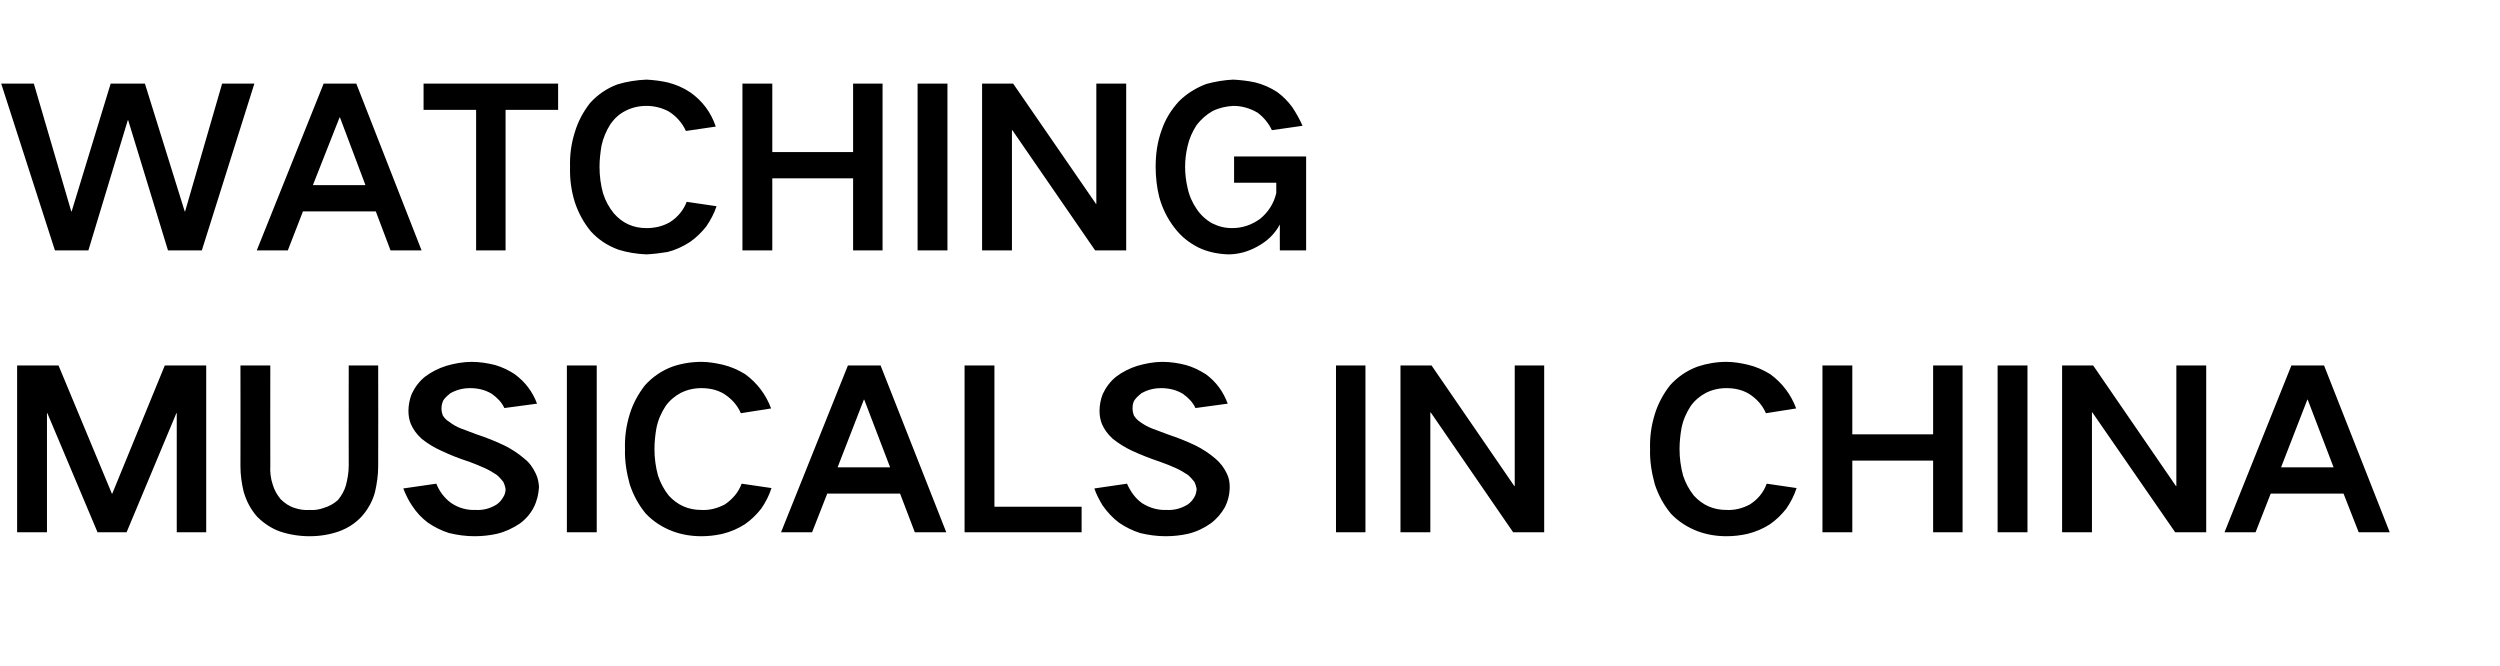 <?xml version="1.0" standalone="no"?><!DOCTYPE svg PUBLIC "-//W3C//DTD SVG 1.1//EN" "http://www.w3.org/Graphics/SVG/1.1/DTD/svg11.dtd"><svg xmlns="http://www.w3.org/2000/svg" version="1.1" width="628px" height="167.4px" viewBox="0 -1 628 167.4" style="top:-1px">  <desc>WATCHING MUSICALS IN CHINA</desc>  <defs/>  <g id="Polygon198268">    <path d="M 4.3 90.8 L 4.3 132.7 L 11.8 132.7 L 11.8 102.8 L 11.9 102.8 L 24.5 132.7 L 31.8 132.7 L 44.3 102.8 L 44.4 102.8 L 44.4 132.7 L 51.8 132.7 L 51.8 90.8 L 41.4 90.8 L 28.2 123 L 28.1 123 L 14.7 90.8 L 4.3 90.8 Z M 60.4 90.8 C 60.4 90.8 60.44 116.08 60.4 116.1 C 60.4 118.3 60.7 120.4 61.2 122.5 C 61.9 124.9 63 127 64.6 128.8 C 66.2 130.4 68.1 131.7 70.3 132.5 C 72.7 133.3 75.2 133.7 77.8 133.7 C 80.3 133.7 82.8 133.3 85.1 132.5 C 87.3 131.7 89.2 130.5 90.8 128.8 C 92.4 127 93.6 124.9 94.2 122.6 C 94.7 120.4 95 118.3 95 116.1 C 95.04 116.08 95 90.8 95 90.8 L 87.6 90.8 C 87.6 90.8 87.56 115.97 87.6 116 C 87.6 117.7 87.3 119.3 86.9 120.9 C 86.5 122.3 85.8 123.5 84.9 124.6 C 83.9 125.5 82.7 126.2 81.3 126.6 C 80.2 127 79 127.2 77.8 127.1 C 76.5 127.2 75.2 127 74 126.6 C 72.7 126.2 71.5 125.4 70.5 124.4 C 69.6 123.3 68.9 122.1 68.5 120.7 C 68 119.2 67.8 117.6 67.9 116 C 67.87 115.97 67.9 90.8 67.9 90.8 L 60.4 90.8 Z M 101.3 121.7 C 101.9 123.2 102.6 124.7 103.5 126 C 104.6 127.7 105.9 129.1 107.5 130.3 C 109.1 131.4 110.9 132.3 112.8 132.9 C 114.9 133.4 117 133.7 119.2 133.7 C 121.1 133.7 123 133.5 124.8 133.1 C 126.9 132.6 128.8 131.7 130.6 130.5 C 132.1 129.4 133.3 128 134.1 126.4 C 134.9 124.8 135.3 123.1 135.4 121.3 C 135.3 120.1 135.1 119 134.6 118 C 133.9 116.5 133 115.2 131.7 114.2 C 130.2 112.9 128.5 111.8 126.7 110.9 C 124.4 109.8 122.1 108.9 119.7 108.1 C 118.4 107.6 117 107.1 115.7 106.6 C 114.7 106.2 113.8 105.7 112.9 105 C 112.2 104.6 111.6 104 111.2 103.3 C 111 102.7 110.9 102.2 110.9 101.6 C 110.9 100.8 111.1 100.1 111.4 99.5 C 111.9 98.8 112.5 98.3 113.1 97.8 C 114.7 96.9 116.3 96.5 118.1 96.5 C 120 96.5 121.8 96.9 123.5 97.9 C 124.9 98.9 126 100 126.7 101.5 C 126.7 101.5 134.9 100.4 134.9 100.4 C 133.8 97.4 131.9 94.9 129.3 93 C 127.8 92 126.1 91.2 124.4 90.7 C 122.4 90.2 120.4 89.9 118.5 89.9 C 116.3 89.9 114.2 90.3 112.1 90.9 C 110.2 91.5 108.4 92.4 106.8 93.6 C 105.3 94.8 104.2 96.3 103.4 98 C 102.9 99.3 102.6 100.8 102.6 102.2 C 102.6 103.4 102.8 104.5 103.2 105.5 C 103.8 106.9 104.7 108.1 105.9 109.2 C 107.4 110.4 109 111.4 110.8 112.2 C 113.1 113.3 115.4 114.2 117.9 115 C 119.2 115.5 120.5 116 121.8 116.6 C 122.9 117.1 123.9 117.7 124.8 118.3 C 125.4 118.8 125.9 119.4 126.4 120 C 126.7 120.6 126.9 121.2 127 121.9 C 127 122.6 126.8 123.3 126.4 123.9 C 126 124.6 125.5 125.2 124.8 125.7 C 123.2 126.7 121.5 127.2 119.5 127.1 C 117.3 127.2 115.2 126.6 113.4 125.4 C 111.7 124.2 110.4 122.5 109.6 120.5 C 109.6 120.5 101.3 121.7 101.3 121.7 Z M 142.4 90.8 L 142.4 132.7 L 149.9 132.7 L 149.9 90.8 L 142.4 90.8 Z M 158.2 103 C 157.3 105.9 156.9 108.8 157 111.8 C 156.9 114.8 157.4 117.8 158.2 120.7 C 159.1 123.4 160.4 125.8 162.2 128 C 164.1 130 166.4 131.5 169.1 132.5 C 171.3 133.3 173.7 133.7 176.2 133.7 C 178 133.7 179.7 133.5 181.5 133.1 C 183.5 132.6 185.4 131.8 187.1 130.7 C 188.7 129.6 190 128.3 191.2 126.8 C 192.3 125.2 193.2 123.5 193.8 121.6 C 193.8 121.6 186.3 120.5 186.3 120.5 C 185.5 122.7 184 124.4 182.1 125.7 C 180.2 126.7 178.3 127.2 176.2 127.1 C 172.9 127.1 170.2 125.9 168 123.5 C 166.8 122 165.9 120.3 165.3 118.5 C 164.7 116.3 164.4 114.1 164.4 111.8 C 164.4 110 164.6 108.2 164.9 106.5 C 165.3 104.5 166.1 102.7 167.2 101 C 168.2 99.6 169.5 98.5 171 97.7 C 172.6 96.9 174.3 96.5 176.2 96.5 C 178.2 96.5 180.1 96.9 181.8 97.9 C 183.7 99.1 185.2 100.7 186.1 102.8 C 186.1 102.8 193.7 101.6 193.7 101.6 C 192.4 98.1 190.2 95.2 187.2 93 C 185.4 91.9 183.6 91.1 181.5 90.6 C 179.7 90.2 178 89.9 176.2 89.9 C 173.7 89.9 171.2 90.3 168.9 91.1 C 166.2 92.1 163.9 93.7 162 95.8 C 160.3 98 159 100.4 158.2 103 C 158.2 103 158.2 103 158.2 103 Z M 196.2 132.7 L 204 132.7 L 207.8 123 L 226.1 123 L 229.8 132.7 L 237.7 132.7 L 221.2 90.8 L 213 90.8 L 196.2 132.7 Z M 217 99.4 L 217.1 99.4 L 223.6 116.4 L 210.4 116.4 L 217 99.4 Z M 242.3 90.8 L 242.3 132.7 L 271.7 132.7 L 271.7 126.3 L 249.8 126.3 L 249.8 90.8 L 242.3 90.8 Z M 274.9 121.7 C 275.4 123.2 276.2 124.7 277 126 C 278.2 127.7 279.5 129.1 281.1 130.3 C 282.7 131.4 284.5 132.3 286.4 132.9 C 288.5 133.4 290.6 133.7 292.8 133.7 C 294.7 133.7 296.6 133.5 298.4 133.1 C 300.5 132.6 302.4 131.7 304.1 130.5 C 305.6 129.4 306.8 128 307.7 126.4 C 308.5 124.8 308.9 123.1 308.9 121.3 C 308.9 120.1 308.7 119 308.2 118 C 307.5 116.5 306.5 115.2 305.3 114.2 C 303.8 112.9 302.1 111.8 300.3 110.9 C 298 109.8 295.7 108.9 293.3 108.1 C 292 107.6 290.6 107.1 289.3 106.6 C 288.3 106.2 287.4 105.7 286.4 105 C 285.8 104.6 285.2 104 284.8 103.3 C 284.6 102.7 284.5 102.2 284.5 101.6 C 284.5 100.8 284.6 100.1 285 99.5 C 285.5 98.8 286.1 98.3 286.7 97.8 C 288.3 96.9 289.9 96.5 291.7 96.5 C 293.6 96.5 295.4 96.9 297.1 97.9 C 298.5 98.9 299.6 100 300.3 101.5 C 300.3 101.5 308.4 100.4 308.4 100.4 C 307.3 97.4 305.5 94.9 302.9 93 C 301.3 92 299.7 91.2 297.9 90.7 C 296 90.2 294 89.9 292 89.9 C 289.9 89.9 287.8 90.3 285.7 90.9 C 283.8 91.5 282 92.4 280.4 93.6 C 278.9 94.8 277.8 96.3 277 98 C 276.5 99.3 276.2 100.8 276.2 102.2 C 276.2 103.4 276.4 104.5 276.8 105.5 C 277.4 106.9 278.3 108.1 279.5 109.2 C 281 110.4 282.6 111.4 284.3 112.2 C 286.7 113.3 289 114.2 291.4 115 C 292.8 115.5 294.1 116 295.4 116.6 C 296.5 117.1 297.5 117.7 298.4 118.3 C 299 118.8 299.5 119.4 300 120 C 300.3 120.6 300.5 121.2 300.6 121.9 C 300.5 122.6 300.4 123.3 300 123.9 C 299.6 124.6 299.1 125.2 298.4 125.7 C 296.8 126.7 295 127.2 293.1 127.1 C 290.9 127.2 288.8 126.6 286.9 125.4 C 285.2 124.2 284 122.5 283.1 120.5 C 283.1 120.5 274.9 121.7 274.9 121.7 Z M 335.6 90.8 L 335.6 132.7 L 343 132.7 L 343 90.8 L 335.6 90.8 Z M 351.8 90.8 L 351.8 132.7 L 359.3 132.7 L 359.3 102.6 L 359.4 102.6 L 380.1 132.7 L 387.9 132.7 L 387.9 90.8 L 380.5 90.8 L 380.5 121.1 L 380.4 121.1 L 359.6 90.8 L 351.8 90.8 Z M 415.7 103 C 414.8 105.9 414.4 108.8 414.5 111.8 C 414.4 114.8 414.9 117.8 415.7 120.7 C 416.6 123.4 417.9 125.8 419.7 128 C 421.6 130 423.9 131.5 426.6 132.5 C 428.8 133.3 431.2 133.7 433.7 133.7 C 435.5 133.7 437.2 133.5 439 133.1 C 441 132.6 442.9 131.8 444.6 130.7 C 446.2 129.6 447.5 128.3 448.7 126.8 C 449.8 125.2 450.7 123.5 451.3 121.6 C 451.3 121.6 443.8 120.5 443.8 120.5 C 443 122.7 441.6 124.4 439.6 125.7 C 437.7 126.7 435.8 127.2 433.7 127.1 C 430.4 127.1 427.7 125.9 425.5 123.5 C 424.3 122 423.4 120.3 422.8 118.5 C 422.2 116.3 421.9 114.1 421.9 111.8 C 421.9 110 422.1 108.2 422.4 106.5 C 422.8 104.5 423.6 102.7 424.7 101 C 425.7 99.6 427 98.5 428.5 97.7 C 430.1 96.9 431.8 96.5 433.7 96.5 C 435.7 96.5 437.6 96.9 439.3 97.9 C 441.2 99.1 442.7 100.7 443.6 102.8 C 443.6 102.8 451.2 101.6 451.2 101.6 C 449.9 98.1 447.7 95.2 444.7 93 C 442.9 91.9 441.1 91.1 439 90.6 C 437.2 90.2 435.5 89.9 433.7 89.9 C 431.2 89.9 428.8 90.3 426.4 91.1 C 423.7 92.1 421.4 93.7 419.5 95.8 C 417.8 98 416.5 100.4 415.7 103 C 415.7 103 415.7 103 415.7 103 Z M 457.8 90.8 L 457.8 132.7 L 465.3 132.7 L 465.3 114.7 L 485.6 114.7 L 485.6 132.7 L 493 132.7 L 493 90.8 L 485.6 90.8 L 485.6 108.1 L 465.3 108.1 L 465.3 90.8 L 457.8 90.8 Z M 501.8 90.8 L 501.8 132.7 L 509.3 132.7 L 509.3 90.8 L 501.8 90.8 Z M 518 90.8 L 518 132.7 L 525.5 132.7 L 525.5 102.6 L 525.6 102.6 L 546.4 132.7 L 554.2 132.7 L 554.2 90.8 L 546.7 90.8 L 546.7 121.1 L 546.6 121.1 L 525.8 90.8 L 518 90.8 Z M 558.8 132.7 L 566.6 132.7 L 570.4 123 L 588.7 123 L 592.5 132.7 L 600.3 132.7 L 583.8 90.8 L 575.6 90.8 L 558.8 132.7 Z M 579.6 99.4 L 579.7 99.4 L 586.2 116.4 L 573 116.4 L 579.6 99.4 Z " stroke="none" fill="#000"/>  </g>  <g id="Polygon198267">    <path d="M 0.3 20 L 13.8 61.9 L 22.2 61.9 L 32.1 29.2 L 32.2 29.2 L 42.2 61.9 L 50.7 61.9 L 63.9 20 L 55.8 20 L 46.5 52.1 L 46.4 52.1 L 36.4 20 L 27.8 20 L 18 52.1 L 17.9 52.1 L 8.5 20 L 0.3 20 Z M 64.5 61.9 L 72.3 61.9 L 76.1 52.1 L 94.4 52.1 L 98.1 61.9 L 105.9 61.9 L 89.5 20 L 81.3 20 L 64.5 61.9 Z M 85.3 28.5 L 85.4 28.5 L 91.8 45.5 L 78.6 45.5 L 85.3 28.5 Z M 106.4 20 L 106.4 26.6 L 119.6 26.6 L 119.6 61.9 L 127 61.9 L 127 26.6 L 140.2 26.6 L 140.2 20 L 106.4 20 Z M 144.4 32.2 C 143.5 35 143.1 38 143.2 40.9 C 143.1 44 143.5 46.9 144.4 49.8 C 145.3 52.5 146.6 54.9 148.4 57.1 C 150.3 59.2 152.6 60.7 155.3 61.7 C 157.5 62.4 159.9 62.8 162.4 62.9 C 164.2 62.8 165.9 62.6 167.7 62.3 C 169.7 61.8 171.6 60.9 173.3 59.8 C 174.9 58.7 176.2 57.4 177.4 55.9 C 178.5 54.3 179.4 52.6 180 50.8 C 180 50.8 172.5 49.7 172.5 49.7 C 171.7 51.8 170.2 53.6 168.3 54.8 C 166.4 55.9 164.4 56.3 162.4 56.3 C 159.1 56.3 156.4 55.1 154.2 52.6 C 153 51.1 152.1 49.5 151.5 47.6 C 150.9 45.5 150.6 43.2 150.6 40.9 C 150.6 39.1 150.8 37.4 151.1 35.6 C 151.5 33.7 152.3 31.8 153.4 30.1 C 154.4 28.7 155.6 27.6 157.2 26.8 C 158.8 26 160.5 25.6 162.4 25.6 C 164.4 25.6 166.3 26.1 168 27 C 169.9 28.2 171.4 29.9 172.3 31.9 C 172.3 31.9 179.8 30.8 179.8 30.8 C 178.6 27.2 176.4 24.3 173.4 22.2 C 171.6 21 169.7 20.2 167.7 19.7 C 165.9 19.3 164.2 19.1 162.4 19 C 159.9 19.1 157.4 19.5 155.1 20.2 C 152.4 21.2 150.1 22.8 148.2 24.9 C 146.5 27.1 145.2 29.5 144.4 32.2 C 144.4 32.2 144.4 32.2 144.4 32.2 Z M 186.5 20 L 186.5 61.9 L 194 61.9 L 194 43.8 L 214.3 43.8 L 214.3 61.9 L 221.7 61.9 L 221.7 20 L 214.3 20 L 214.3 37.2 L 194 37.2 L 194 20 L 186.5 20 Z M 230.5 20 L 230.5 61.9 L 238 61.9 L 238 20 L 230.5 20 Z M 246.7 20 L 246.7 61.9 L 254.2 61.9 L 254.2 31.7 L 254.3 31.7 L 275.1 61.9 L 282.9 61.9 L 282.9 20 L 275.4 20 L 275.4 50.2 L 275.3 50.2 L 254.5 20 L 246.7 20 Z M 291.8 31.7 C 290.7 34.7 290.3 37.8 290.3 40.9 C 290.3 43.5 290.6 46.1 291.2 48.5 C 292 51.4 293.3 54 295.1 56.3 C 296.7 58.4 298.7 60 301.1 61.2 C 303.4 62.3 305.9 62.8 308.5 62.9 C 311.1 62.9 313.6 62.2 315.9 60.9 C 318.3 59.6 320.2 57.8 321.5 55.4 C 321.47 55.39 321.5 61.9 321.5 61.9 L 328.1 61.9 L 328.1 38.3 L 310 38.3 L 310 44.9 L 320.6 44.9 C 320.6 44.9 320.59 47.47 320.6 47.5 C 320.3 48.8 319.8 50 319.1 51.1 C 318.4 52.2 317.5 53.2 316.5 54 C 314.4 55.5 312.1 56.3 309.5 56.3 C 307.7 56.3 306.1 55.9 304.5 55.1 C 302.9 54.2 301.6 53 300.6 51.5 C 299.5 49.9 298.7 48.1 298.3 46.1 C 297.9 44.4 297.7 42.7 297.7 40.9 C 297.7 39.2 297.9 37.5 298.3 35.8 C 298.7 33.9 299.5 32.1 300.6 30.4 C 301.7 29 303 27.8 304.6 26.9 C 306.2 26.1 308 25.7 309.8 25.6 C 312 25.6 314 26.2 315.9 27.3 C 317.5 28.5 318.7 30 319.5 31.7 C 319.5 31.7 327.2 30.6 327.2 30.6 C 326.5 29 325.6 27.4 324.6 25.9 C 323.5 24.4 322.3 23.2 320.8 22.1 C 319.1 21 317.3 20.2 315.3 19.7 C 313.5 19.3 311.6 19.1 309.8 19 C 307.5 19.1 305.2 19.5 303 20.1 C 300.4 21.1 298.1 22.5 296.1 24.5 C 294.2 26.6 292.7 29 291.8 31.7 C 291.8 31.7 291.8 31.7 291.8 31.7 Z " stroke="none" fill="#000"/>  </g></svg>